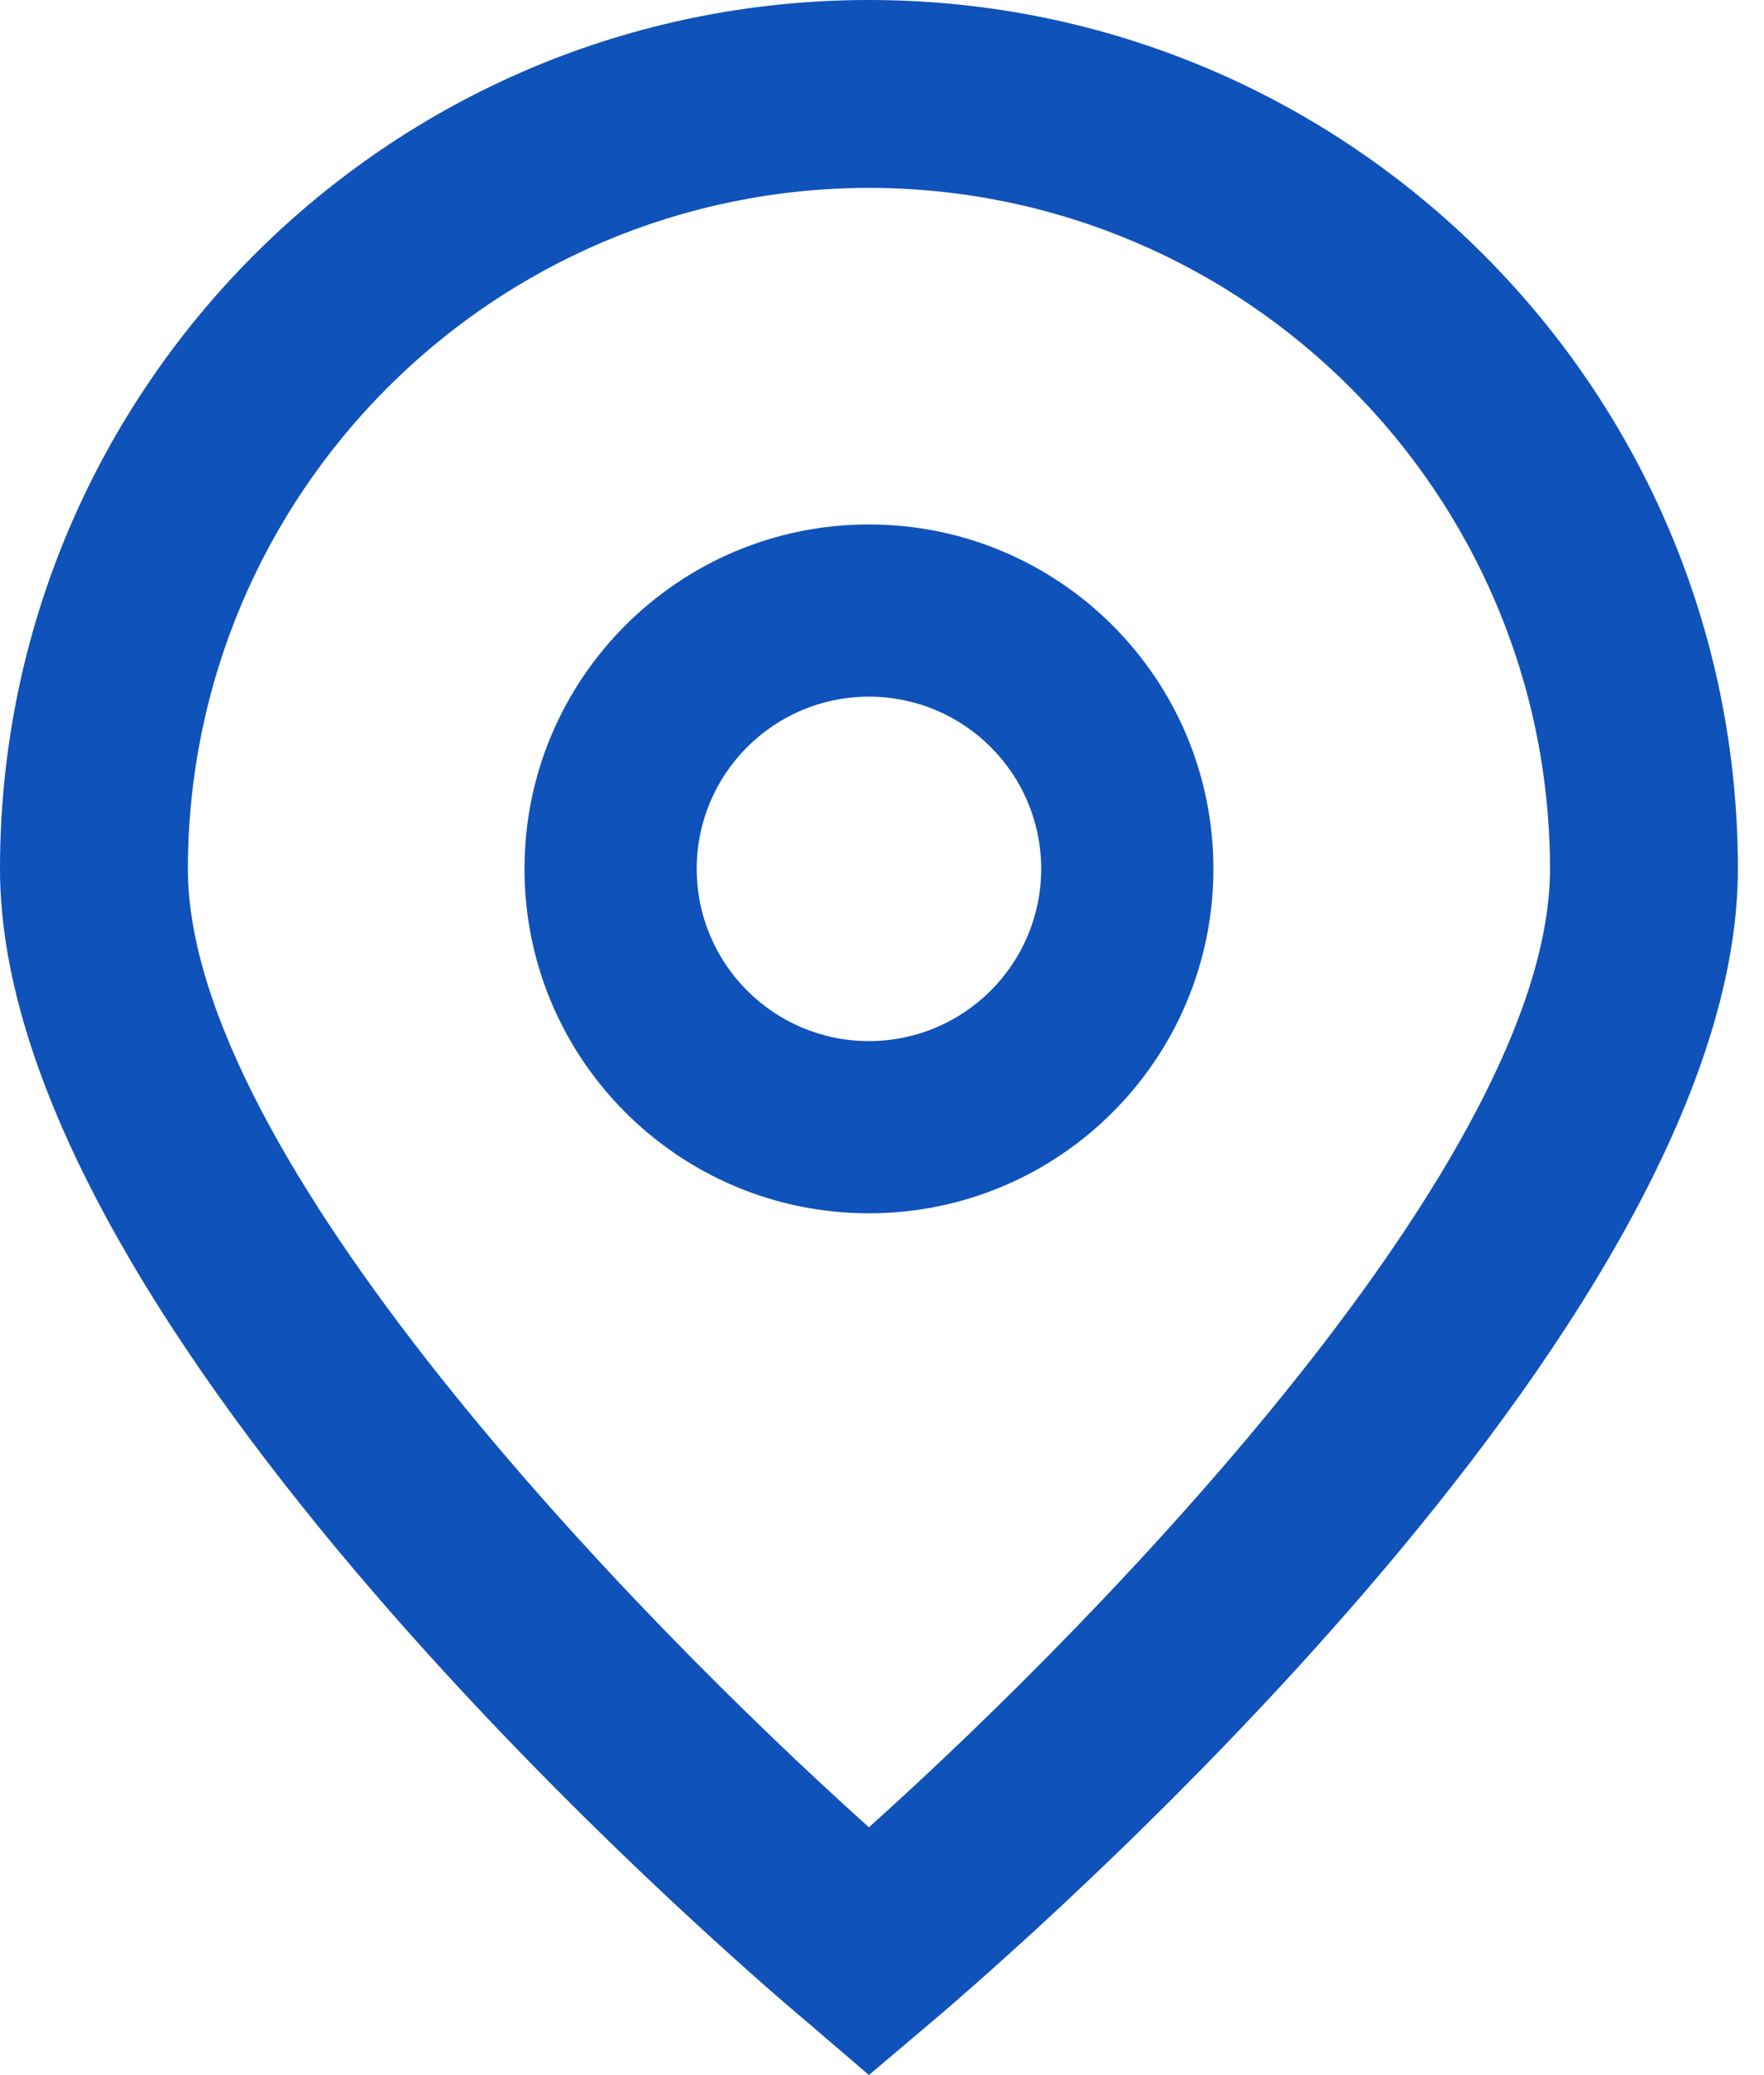 <svg preserveAspectRatio="none" width="100%" height="100%" overflow="visible" style="display: block;" viewBox="0 0 51 60" fill="none" xmlns="http://www.w3.org/2000/svg">
<g id="_01_align_center">
<path id="Vector" d="M25.122 59.997L23.38 58.503C20.977 56.491 0 38.375 0 25.122C0 11.248 11.248 0 25.122 0C38.997 0 50.245 11.248 50.245 25.122C50.245 38.375 29.268 56.492 26.875 58.513L25.122 59.997ZM25.122 5.432C14.253 5.445 5.445 14.253 5.432 25.122C5.432 33.448 18.338 46.747 25.122 52.834C31.907 46.745 44.813 33.438 44.813 25.122C44.8 14.253 35.992 5.445 25.122 5.432Z" fill="#0F52BA"/>
<path id="Vector_2" d="M25.122 35.081C19.623 35.081 15.164 30.622 15.164 25.122C15.164 19.623 19.623 15.164 25.122 15.164C30.622 15.164 35.081 19.623 35.081 25.122C35.081 30.622 30.622 35.081 25.122 35.081ZM25.122 20.143C22.373 20.143 20.143 22.372 20.143 25.122C20.143 27.872 22.373 30.102 25.122 30.102C27.872 30.102 30.102 27.872 30.102 25.122C30.102 22.372 27.873 20.143 25.122 20.143Z" fill="#0F52BA"/>
</g>
</svg>
